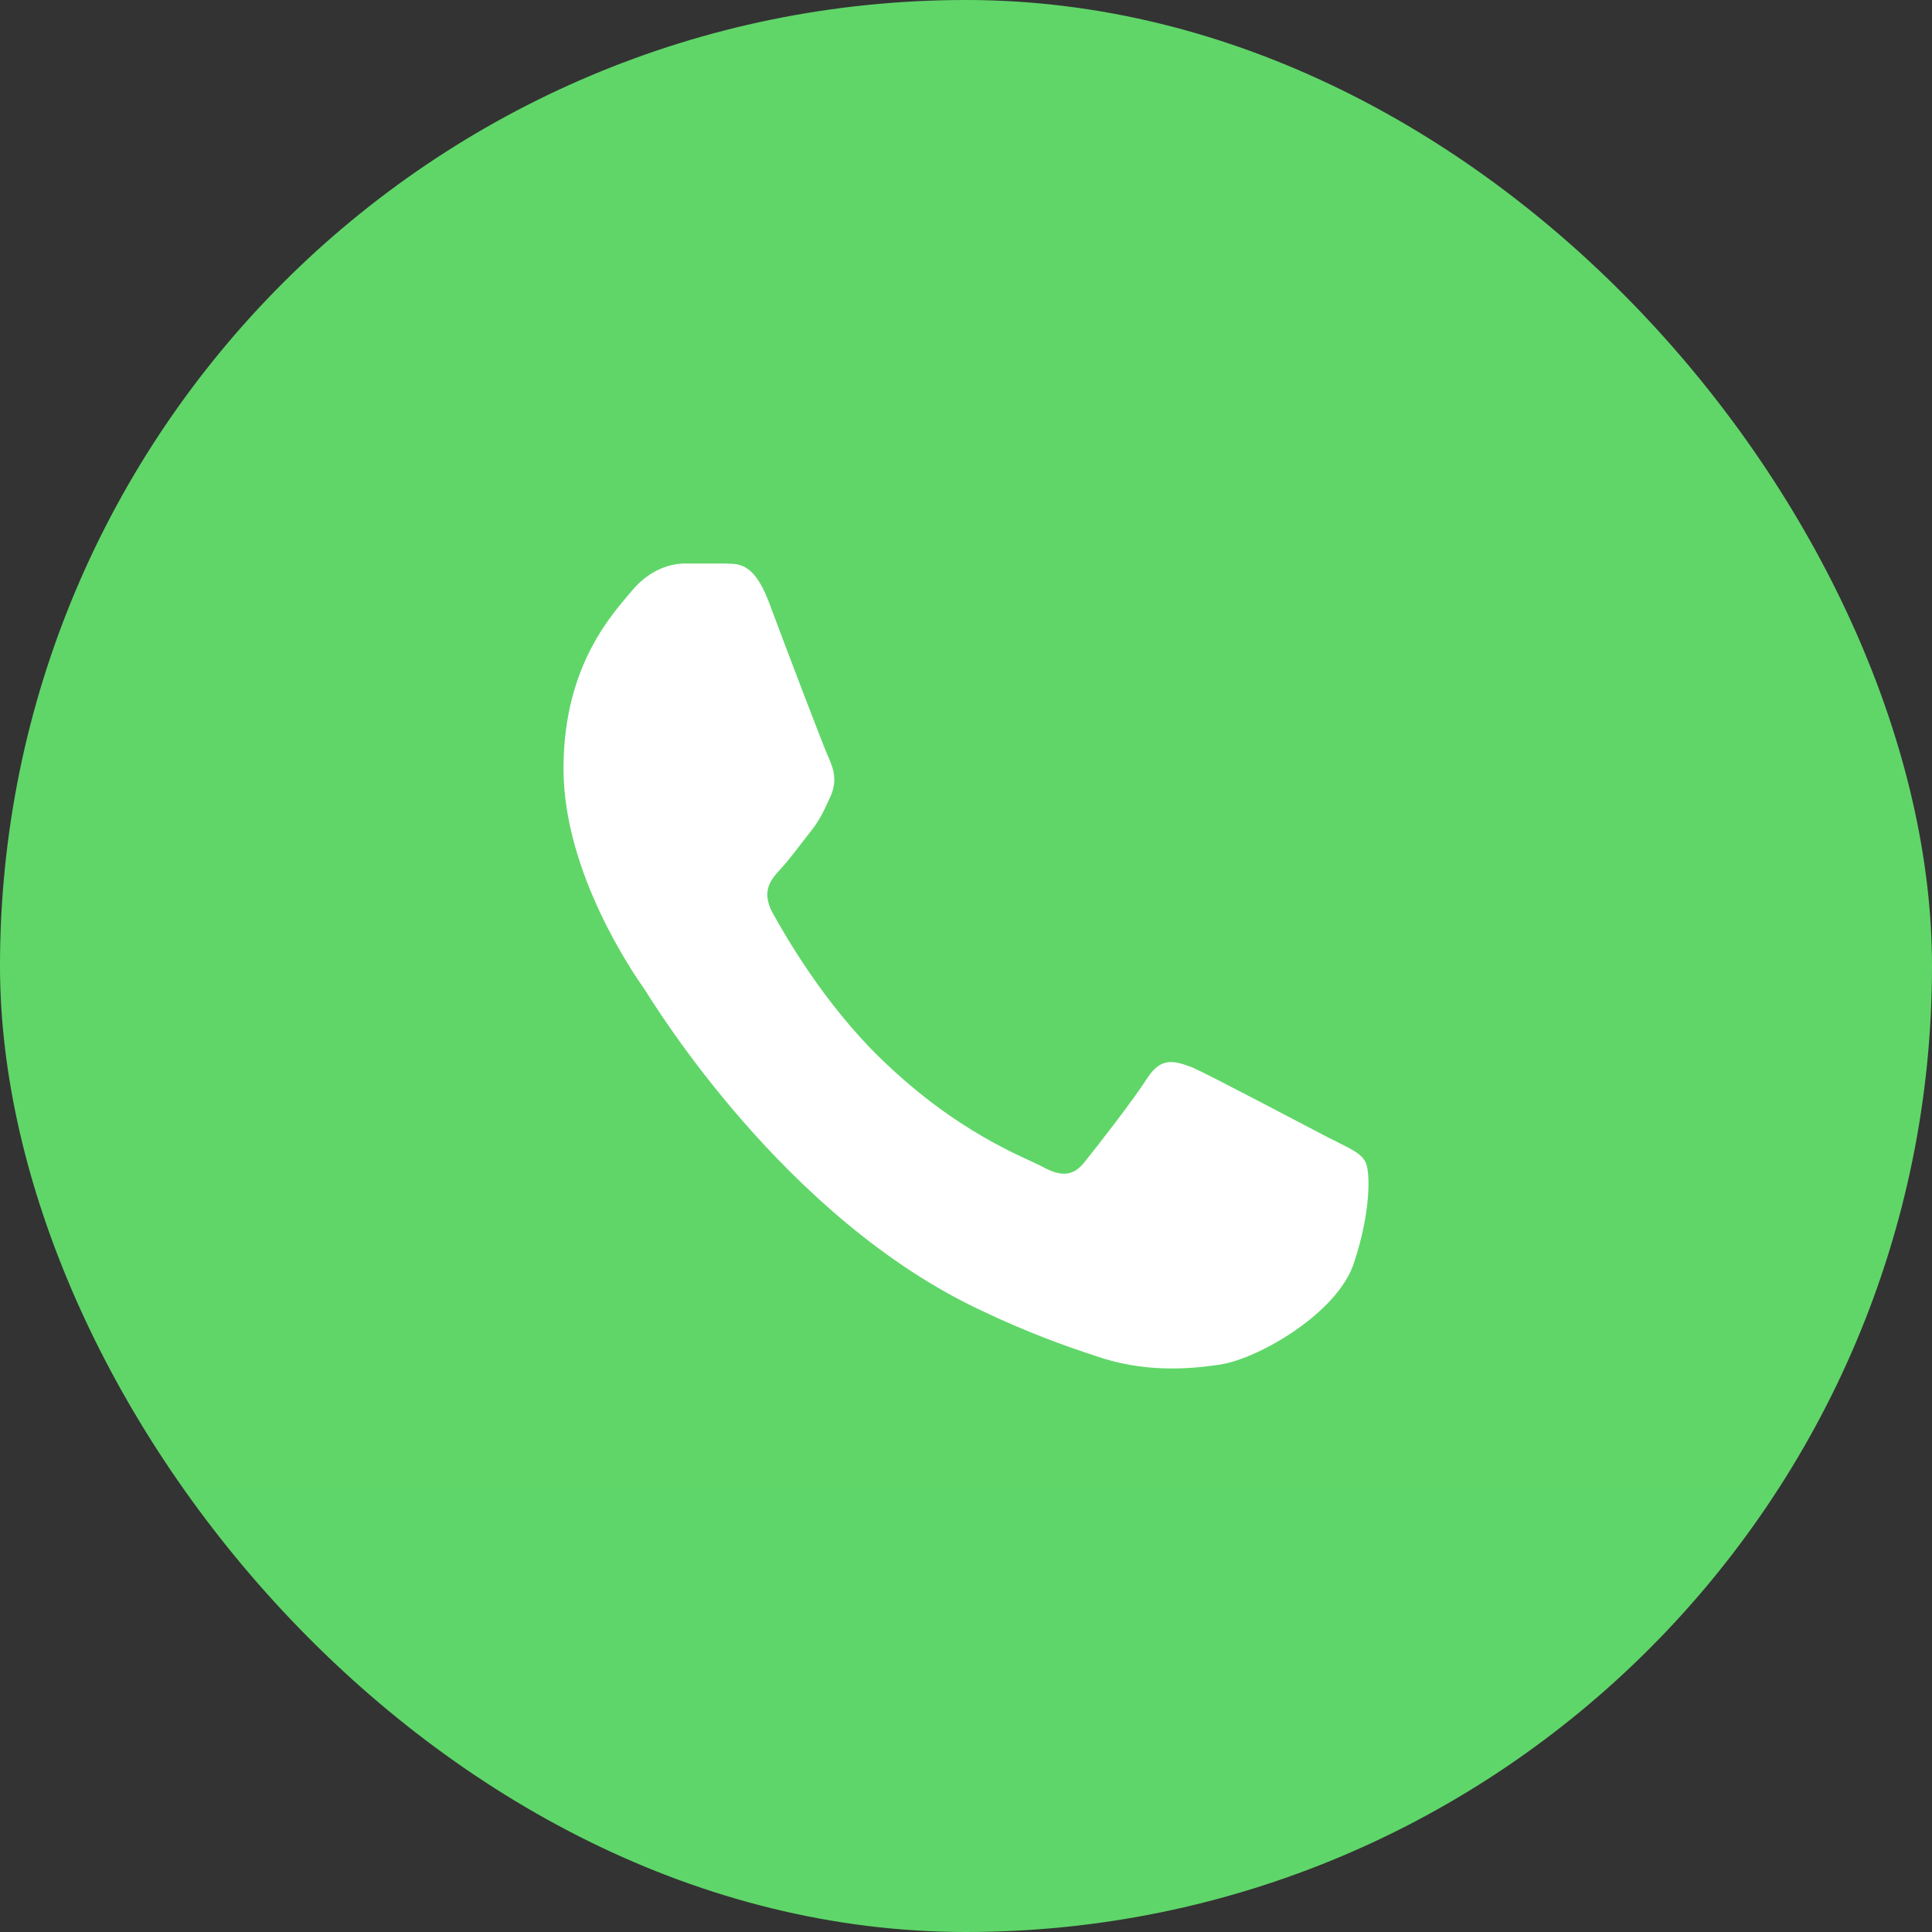 <svg width="24" height="24" viewBox="0 0 24 24" fill="none" xmlns="http://www.w3.org/2000/svg">
<rect x="0" y="0" width="24" height="24" fill="#333333" stroke="none"/>
<rect width="24" height="24" rx="12" fill="url('#paint0_linear_657_62689')"></rect>
<path d="M16.491 14.126C16.243 13.998 15.03 13.356 14.812 13.26C14.583 13.174 14.424 13.131 14.255 13.388C14.086 13.655 13.619 14.255 13.48 14.426C13.341 14.608 13.192 14.629 12.943 14.49C12.695 14.362 11.9 14.073 10.966 13.174C10.23 12.468 9.743 11.601 9.594 11.334C9.455 11.066 9.574 10.927 9.703 10.788C9.813 10.67 9.952 10.477 10.071 10.328C10.19 10.178 10.24 10.06 10.319 9.889C10.399 9.707 10.359 9.557 10.3 9.429C10.24 9.301 9.743 7.995 9.544 7.46C9.345 6.947 9.137 7.011 8.988 7H8.511C8.342 7 8.083 7.064 7.855 7.332C7.636 7.599 7 8.241 7 9.547C7 10.852 7.885 12.115 8.004 12.286C8.123 12.468 9.743 15.143 12.208 16.288C12.794 16.566 13.251 16.726 13.609 16.844C14.195 17.047 14.732 17.015 15.159 16.951C15.637 16.876 16.62 16.309 16.819 15.688C17.028 15.068 17.028 14.544 16.958 14.426C16.889 14.308 16.74 14.255 16.491 14.126Z" fill="white"></path>
<defs>
<linearGradient id="paint0_linear_657_62689" x1="1200" y1="2400" x2="1200" y2="0" gradientUnits="userSpaceOnUse">
<stop stop-color="#1FAF38"></stop>
<stop offset="1" stop-color="#60D669"></stop>
</linearGradient>
</defs>
</svg>
